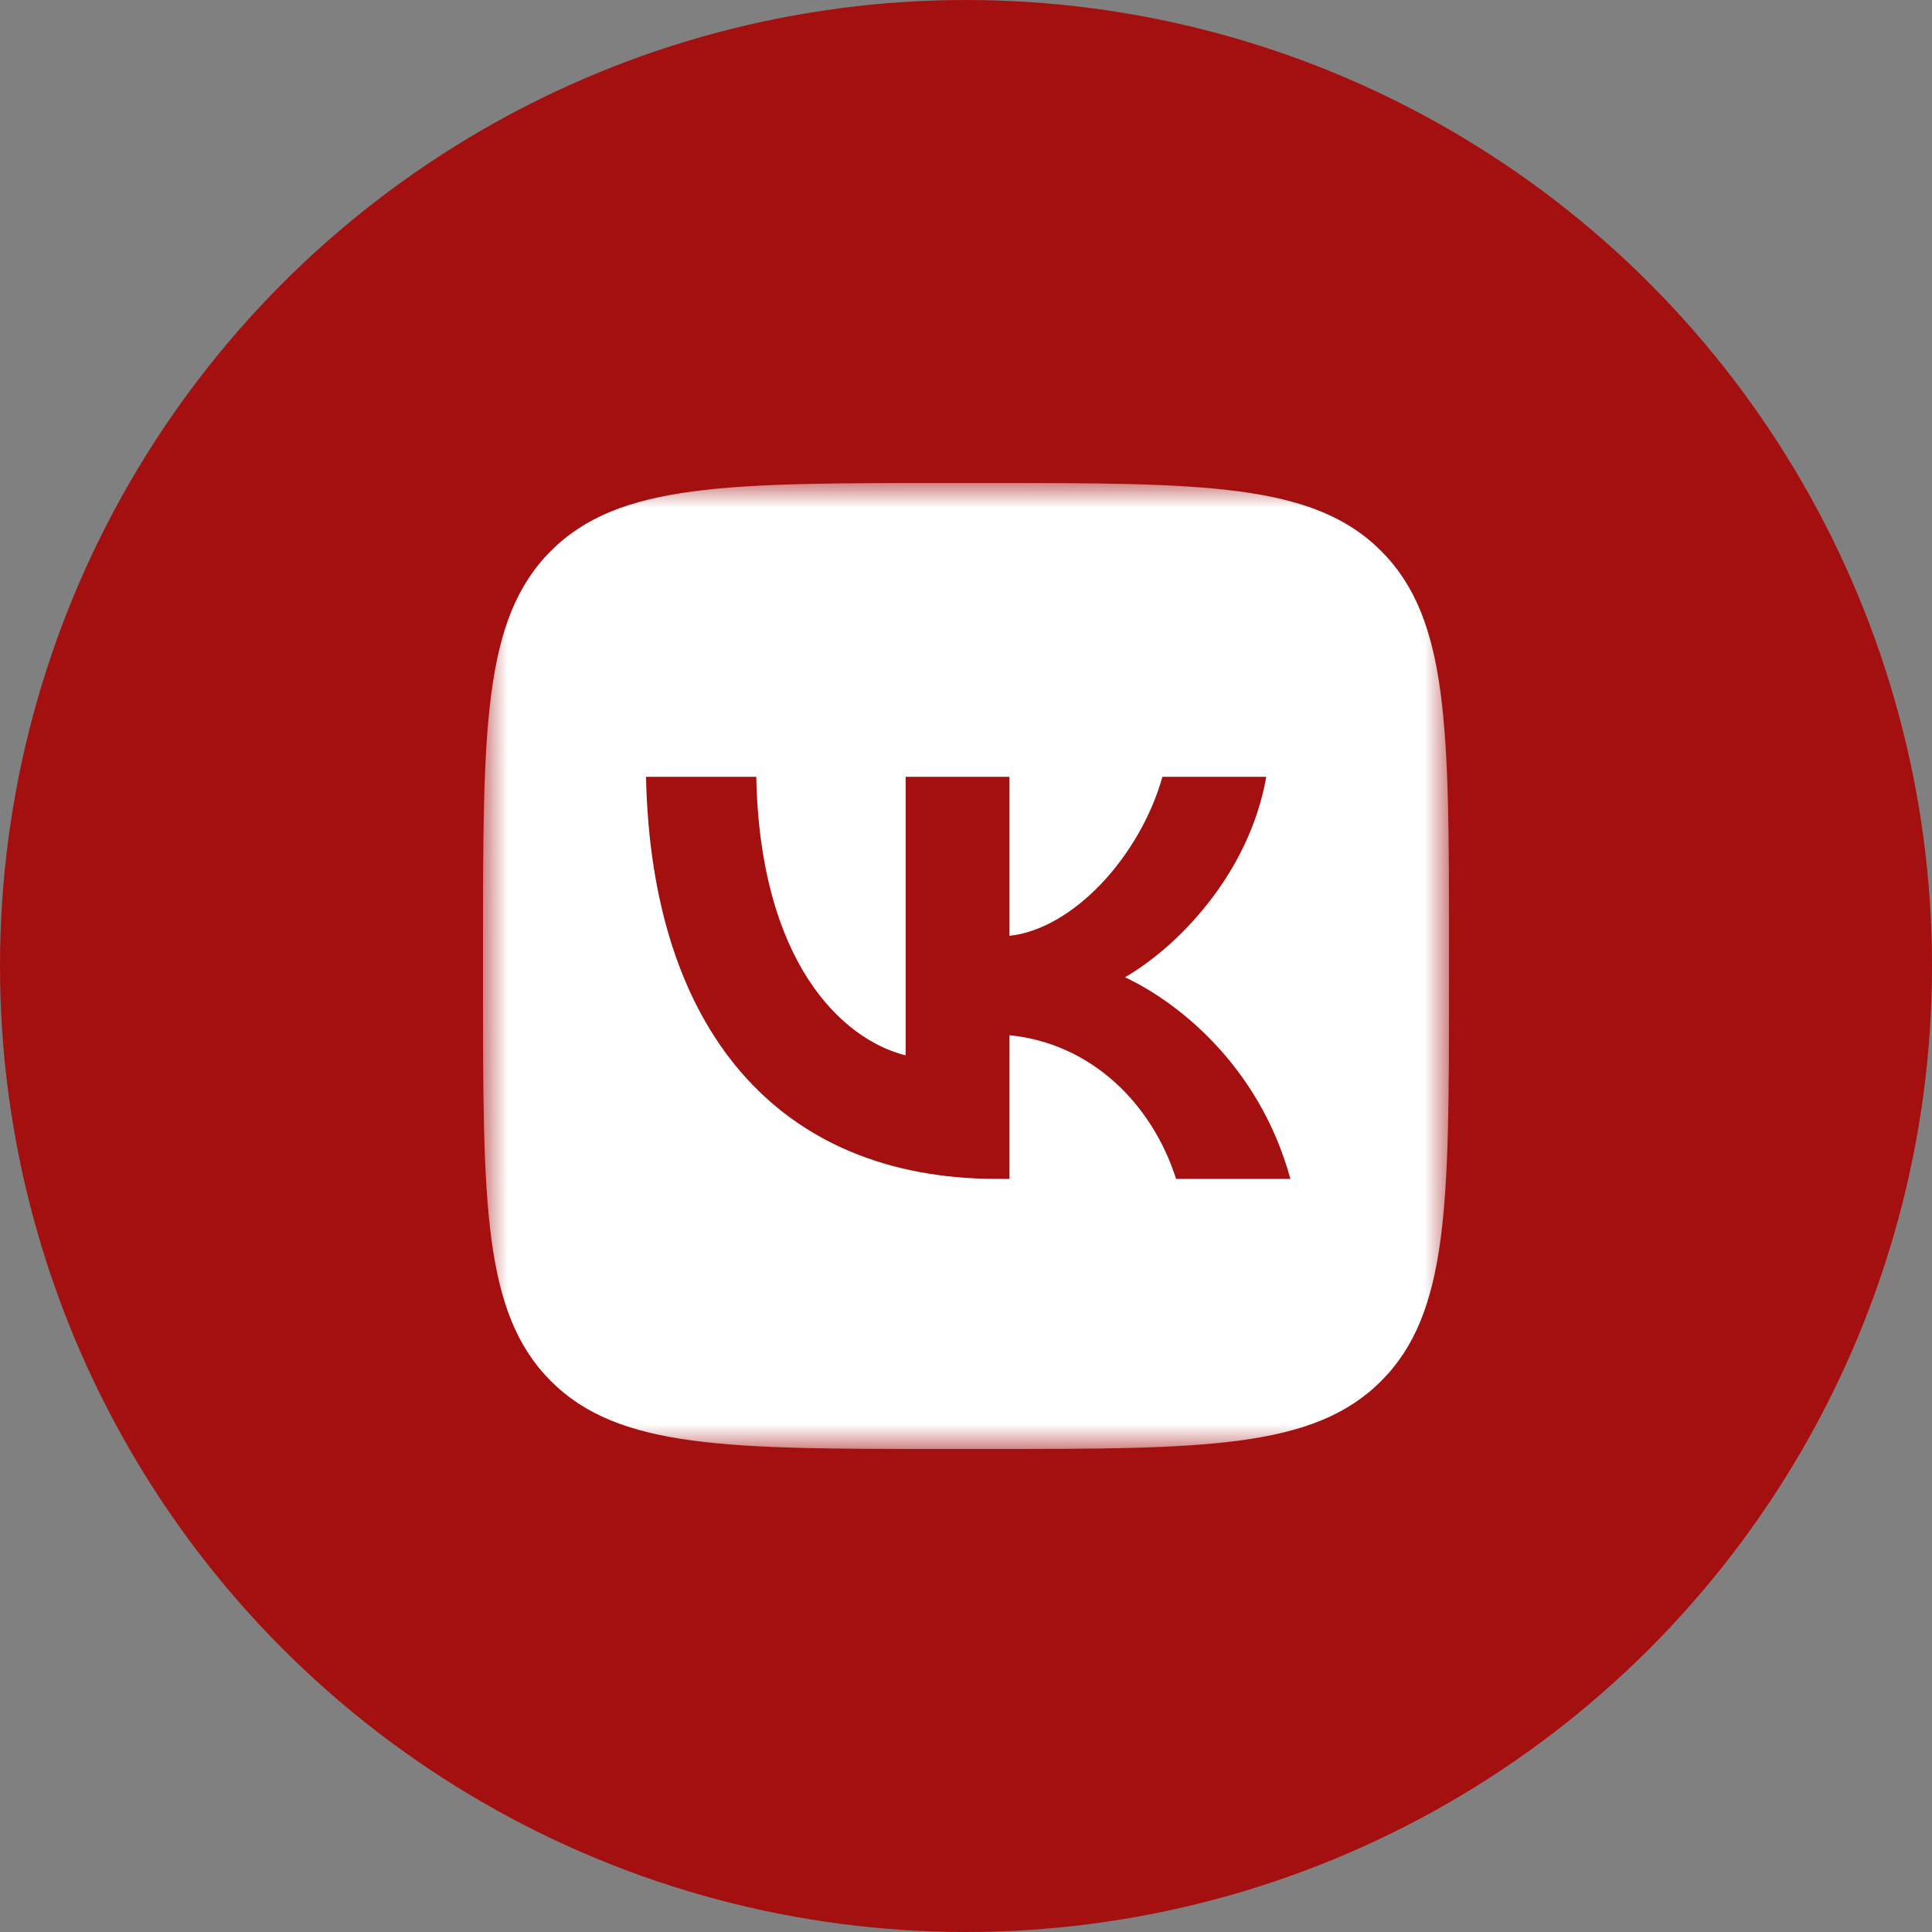 <?xml version="1.0" encoding="UTF-8"?> <svg xmlns="http://www.w3.org/2000/svg" width="40" height="40" viewBox="0 0 40 40" fill="none"><rect x="0" y="0" width="40" height="40" fill="#808080" stroke="none"/><circle cx="20" cy="20" r="20" fill="#A40F0F"></circle><mask id="mask0_395_41" style="mask-type:luminance" maskUnits="userSpaceOnUse" x="10" y="10" width="20" height="20"><path d="M30 10H10V30H30V10Z" fill="white"></path></mask><g mask="url(#mask0_395_41)"><path fill-rule="evenodd" clip-rule="evenodd" d="M11.406 11.406C10 12.812 10 15.075 10 19.6V20.4C10 24.925 10 27.188 11.406 28.594C12.812 30 15.075 30 19.6 30H20.4C24.925 30 27.188 30 28.594 28.594C30 27.188 30 24.925 30 20.4V19.6C30 15.075 30 12.812 28.594 11.406C27.188 10 24.925 10 20.4 10H19.6C15.075 10 12.812 10 11.406 11.406ZM13.375 16.083C13.483 21.283 16.083 24.408 20.642 24.408H20.9V21.433C22.575 21.6 23.842 22.825 24.35 24.408H26.717C26.067 22.042 24.358 20.733 23.292 20.233C24.358 19.617 25.858 18.117 26.217 16.083H24.067C23.6 17.733 22.217 19.233 20.9 19.375V16.083H18.75V21.85C17.417 21.517 15.733 19.9 15.658 16.083H13.375Z" fill="white"></path></g></svg> 